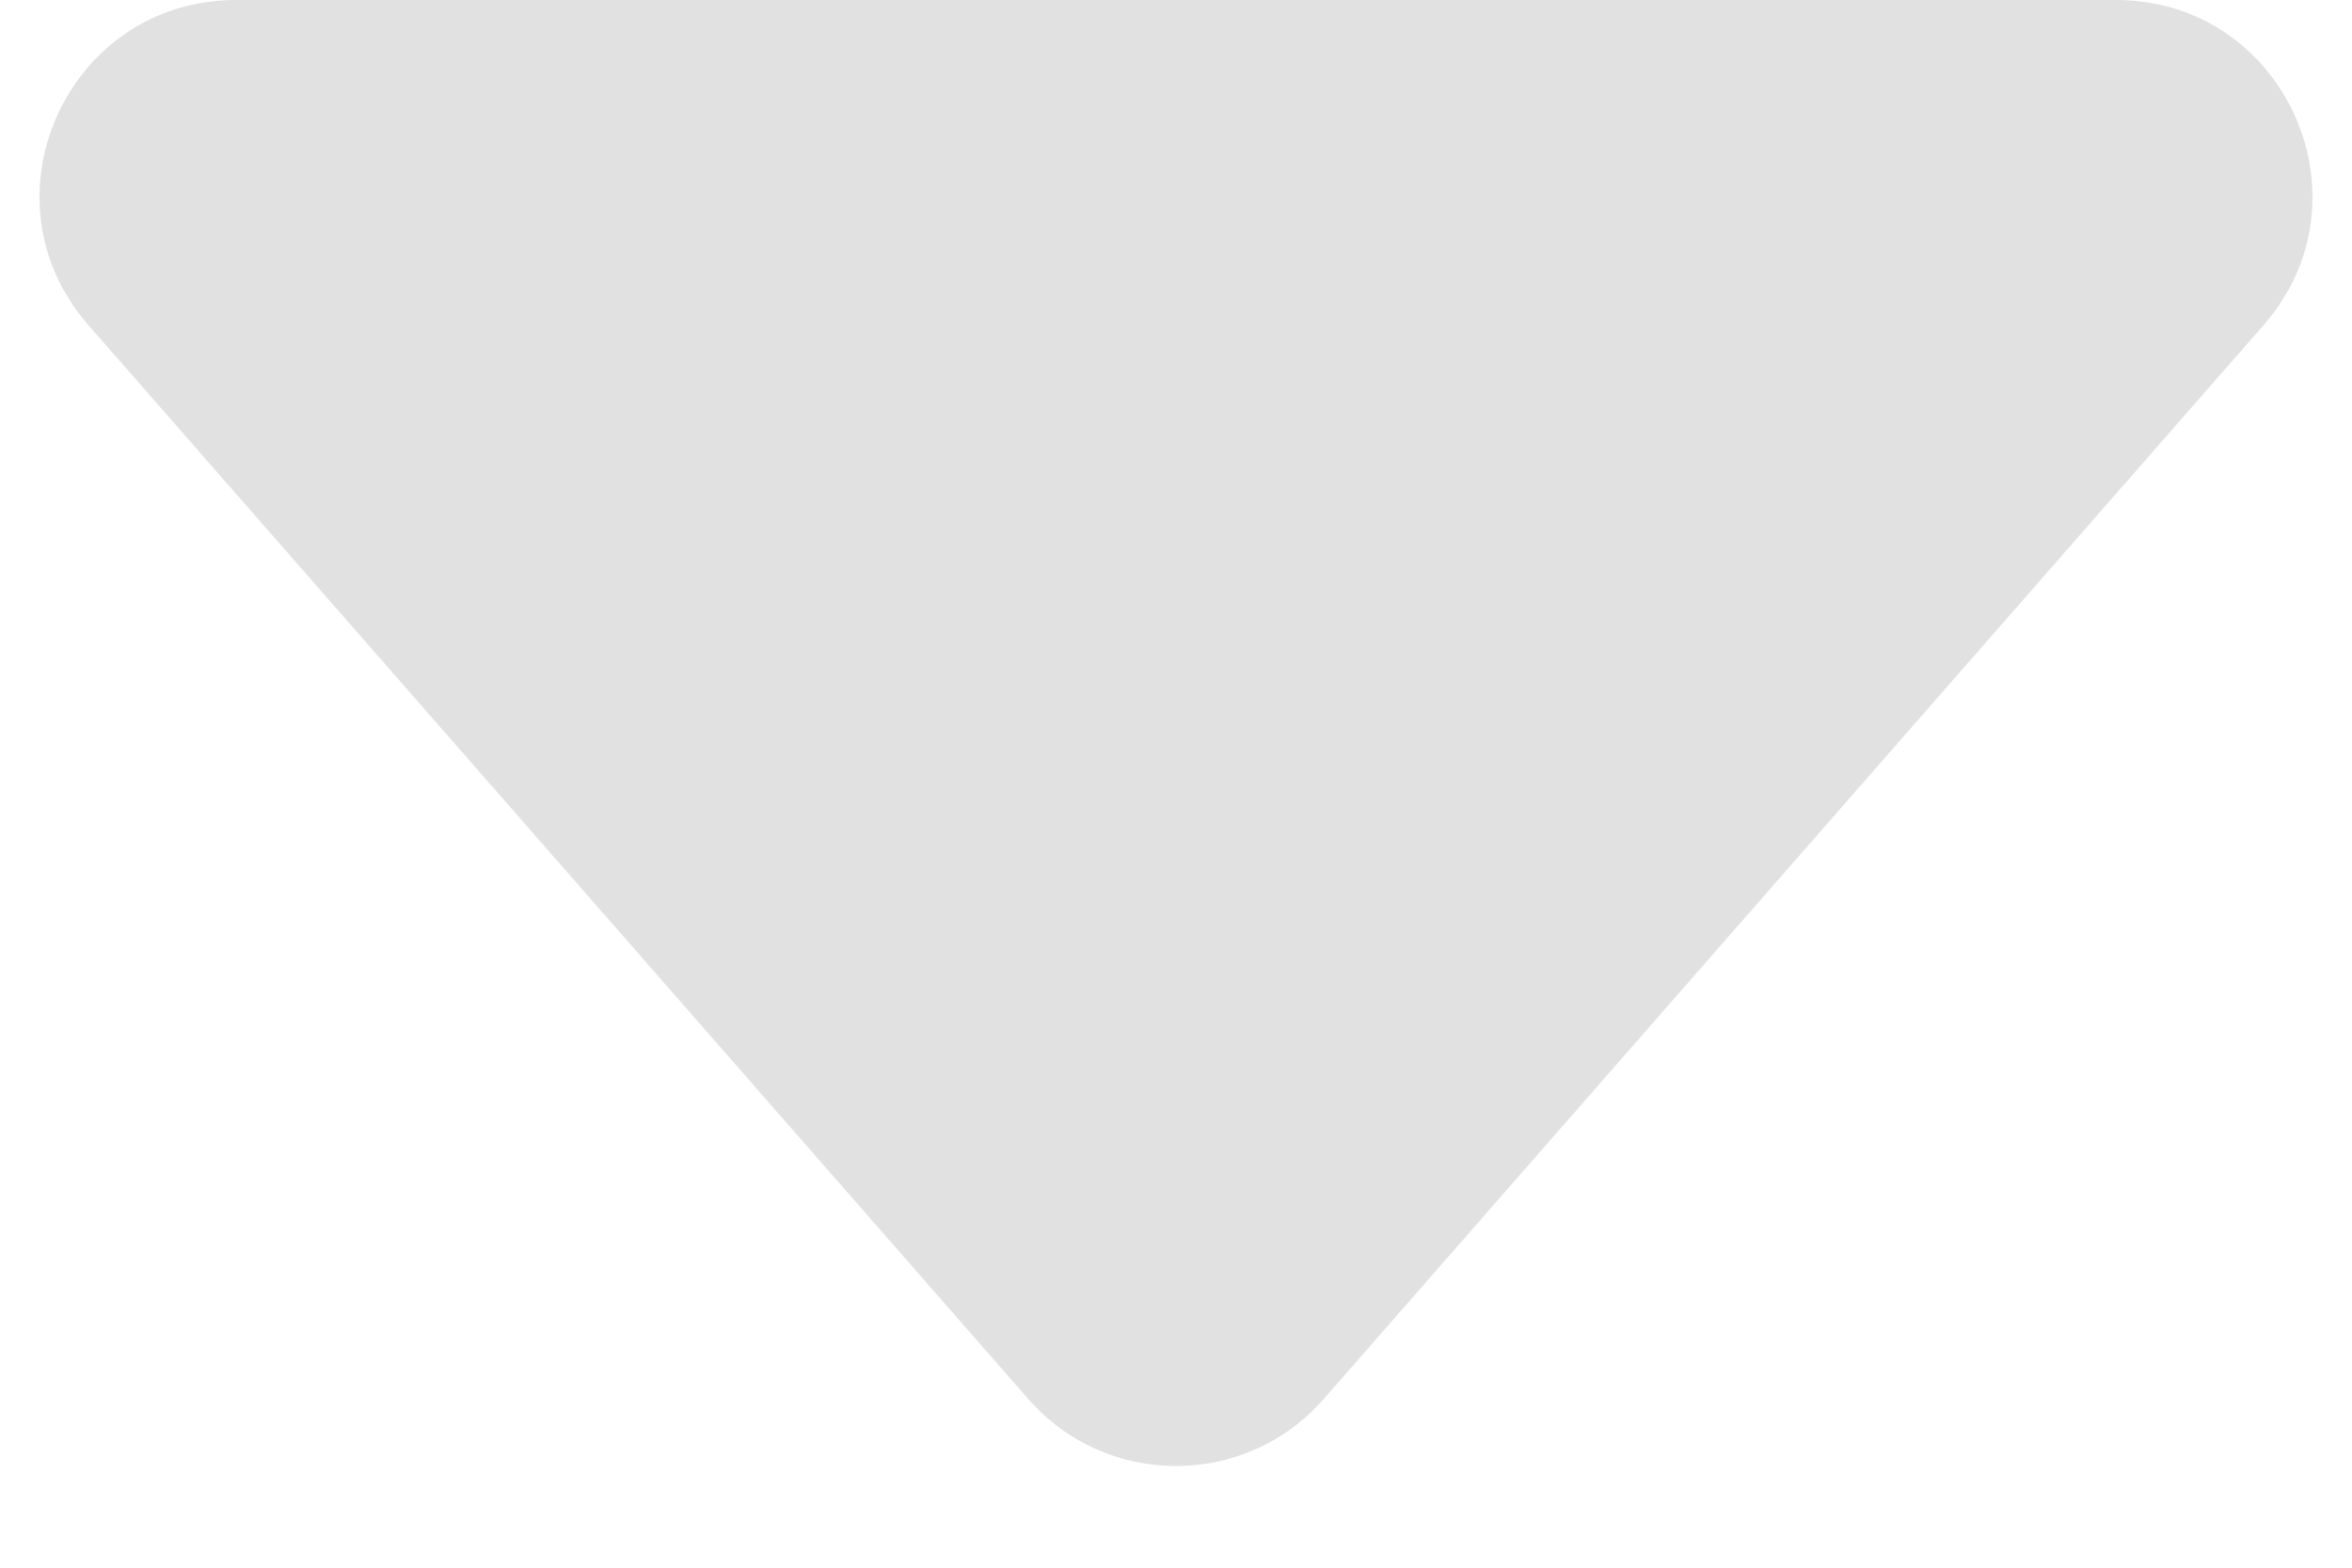 <svg width="12" height="8" viewBox="0 0 12 8" fill="none" xmlns="http://www.w3.org/2000/svg">
<path d="M6.753 7.14C6.354 7.595 5.646 7.595 5.247 7.14L0.451 1.659C-0.115 1.012 0.345 -1.52695e-07 1.204 -7.75851e-08L10.796 7.61015e-07C11.655 8.36125e-07 12.115 1.012 11.549 1.659L6.753 7.14Z" fill="#E1E1E1"/>
</svg>
